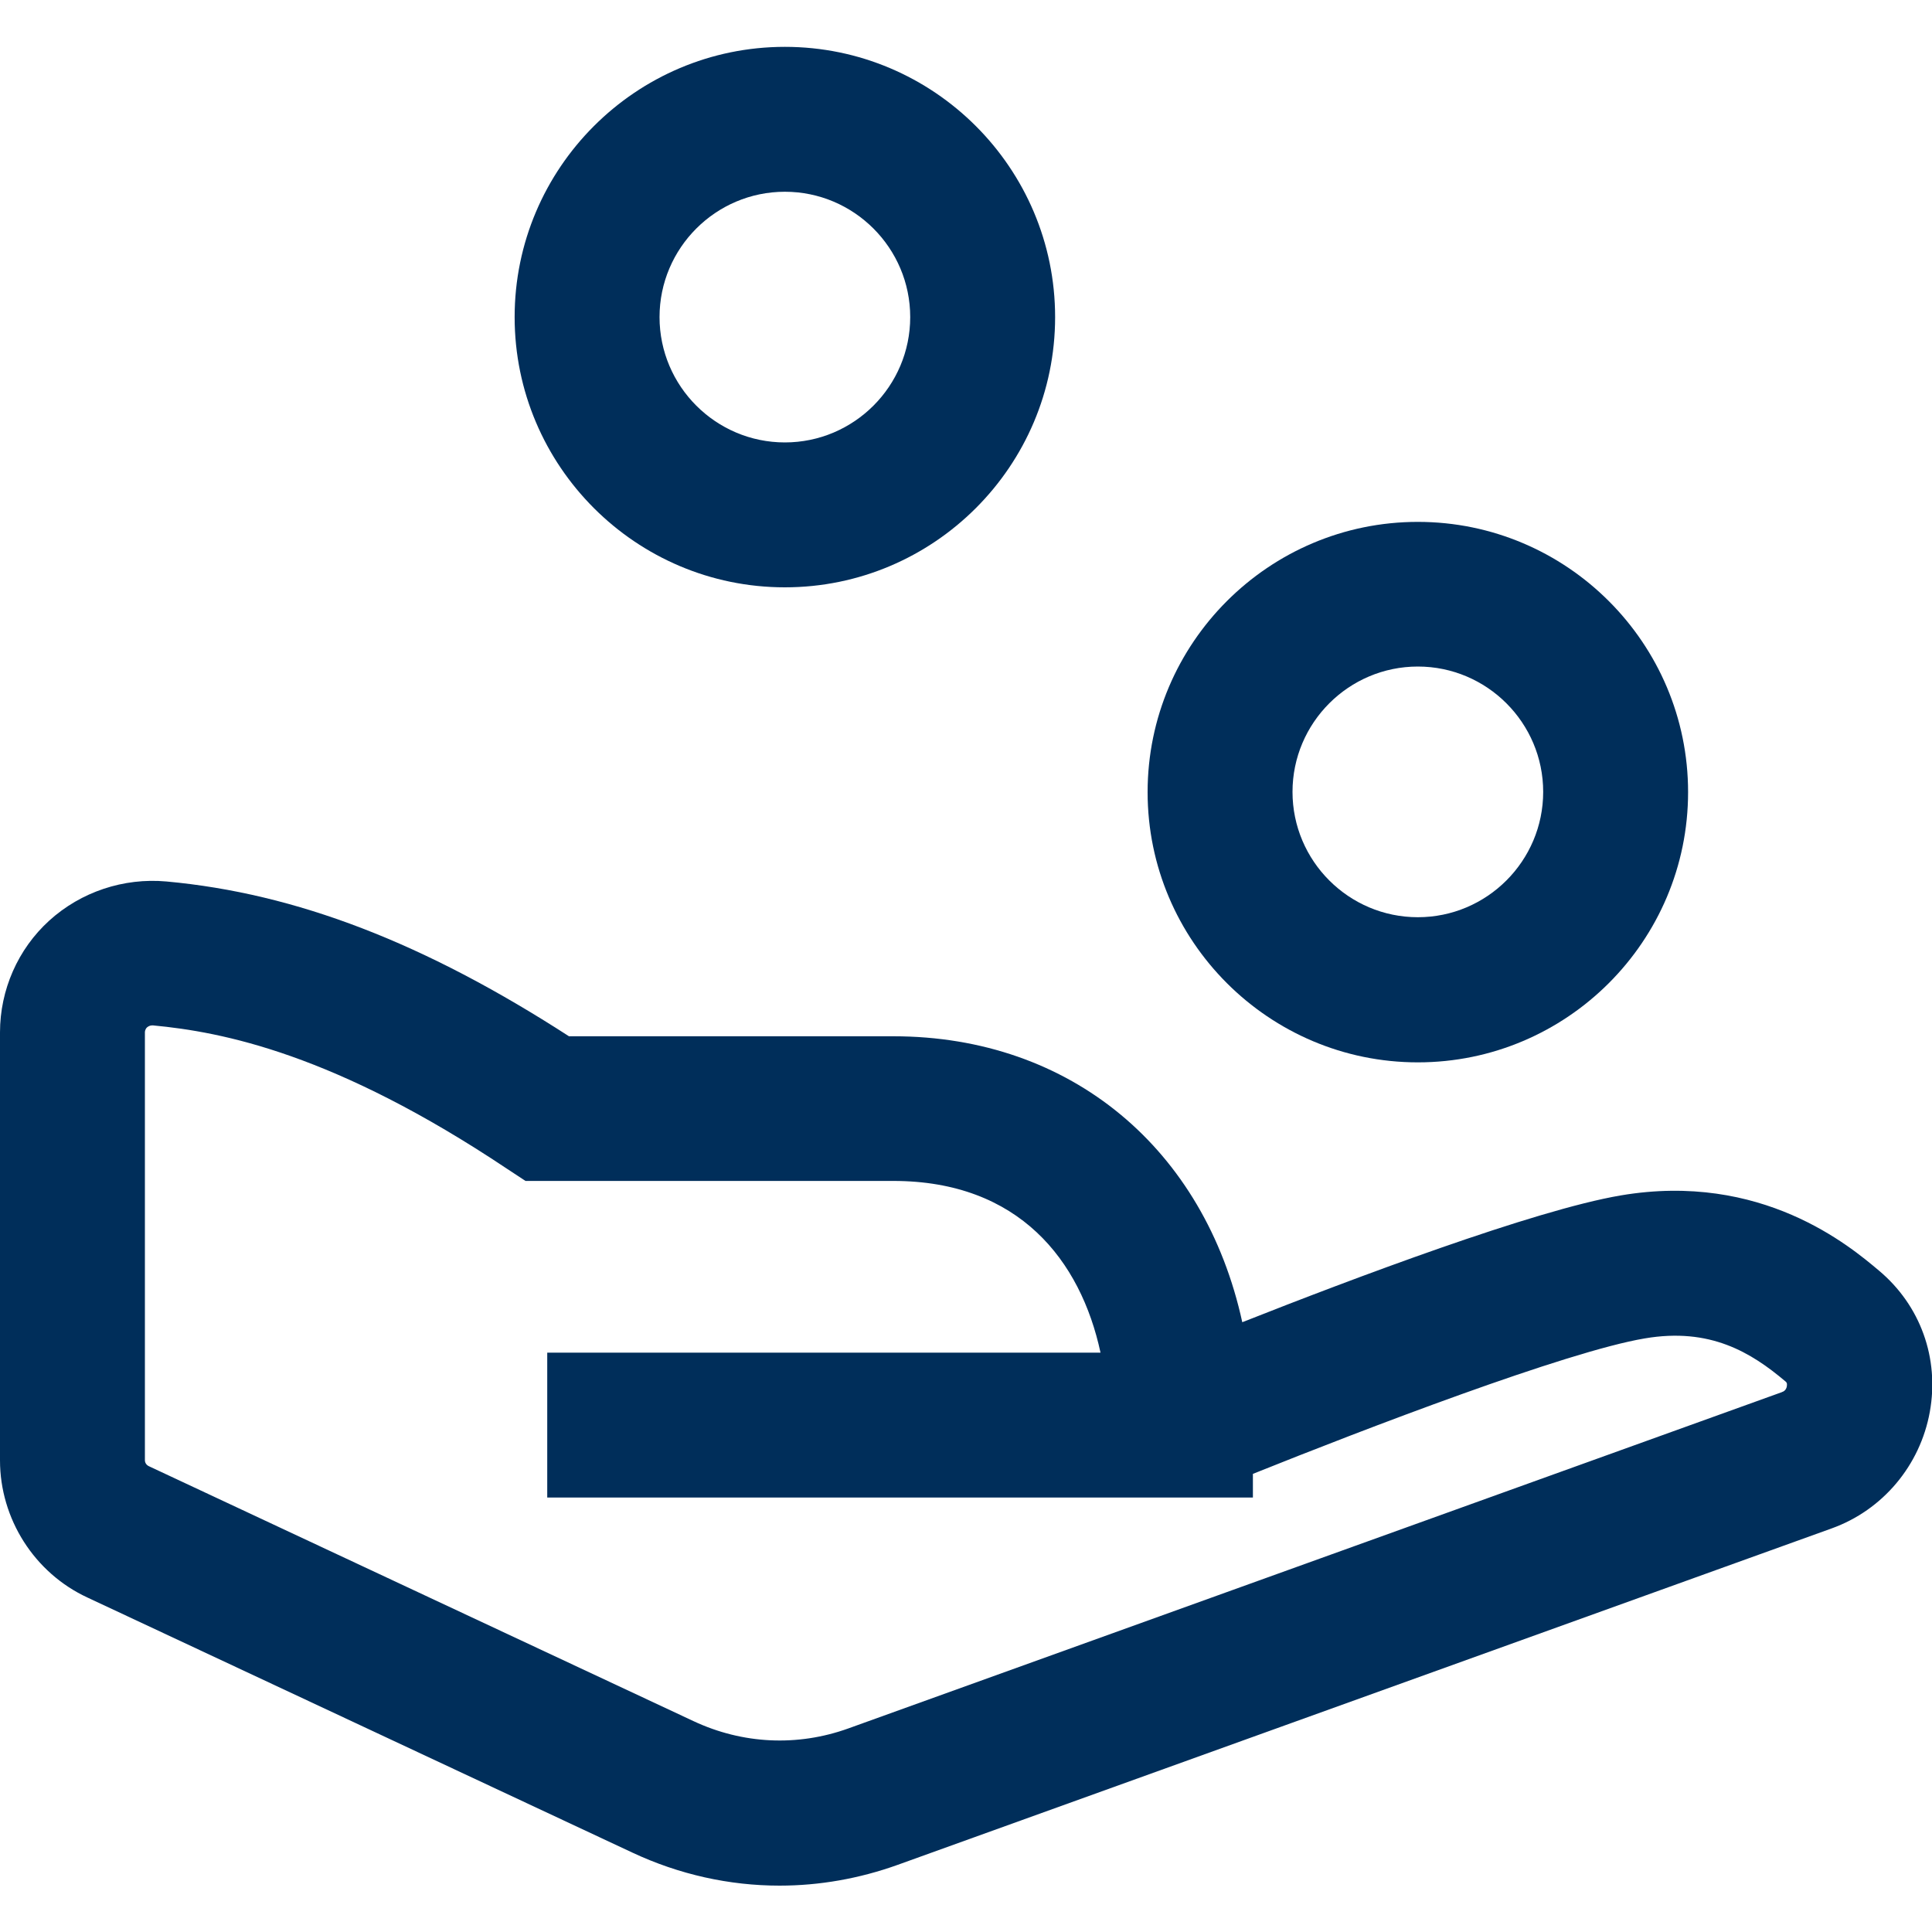 <?xml version="1.0" encoding="UTF-8"?>
<svg id="Layer_1" data-name="Layer 1" xmlns="http://www.w3.org/2000/svg" viewBox="0 0 80 80">
  <defs>
    <style>
      .cls-1 {
        fill: #002e5a;
      }
    </style>
  </defs>
  <path class="cls-1" d="M58.71,43.99c6.17,0,11.19-5.02,11.19-11.19s-5.02-11.19-11.19-11.19-11.19,5.02-11.19,11.19,5.02,11.19,11.19,11.19ZM58.71,27.6c2.86,0,5.19,2.33,5.19,5.19s-2.33,5.19-5.19,5.19-5.19-2.33-5.19-5.19,2.33-5.19,5.19-5.19Z"/>
  <path class="cls-1" d="M32.5,24.32c6.17,0,11.19-5.02,11.19-11.19S38.67,1.94,32.5,1.94s-11.19,5.02-11.19,11.19,5.02,11.19,11.19,11.19ZM32.5,7.94c2.86,0,5.19,2.33,5.19,5.19s-2.33,5.19-5.19,5.19-5.19-2.33-5.19-5.19,2.33-5.19,5.19-5.19Z"/>
  <path class="cls-1" d="M77.8,52.61c-1.2-1.01-4.86-4.1-10.69-3.11-3.59.61-11.09,3.44-15.67,5.25-1.56-7.15-7.07-11.84-14.45-11.84h-13.43c-5.99-3.87-11.3-5.92-16.67-6.41-1.77-.16-3.54.43-4.85,1.62-1.3,1.18-2.04,2.87-2.04,4.63v17.72c0,2.42,1.42,4.66,3.62,5.68l22.56,10.56c1.94.91,4.02,1.37,6.1,1.37,1.65,0,3.3-.29,4.89-.86l38.67-13.93c2.12-.76,3.67-2.61,4.07-4.83.4-2.22-.39-4.41-2.11-5.85ZM73.8,57.64l-38.67,13.93c-2.11.76-4.38.65-6.41-.3l-22.56-10.56c-.1-.05-.16-.14-.16-.25v-17.72s0-.12.09-.2c.06-.05.13-.08.21-.08.01,0,.03,0,.04,0,2.87.27,7.52,1.17,14.66,5.94l.76.5h15.23c5.21,0,7.76,3.3,8.58,7.11h-22.91v6h29.22v-.98c4.63-1.86,13-5.07,16.23-5.61,2.7-.46,4.4.58,5.82,1.78.04.03.08.07.06.2-.03.18-.16.23-.2.24Z"/>
</svg>